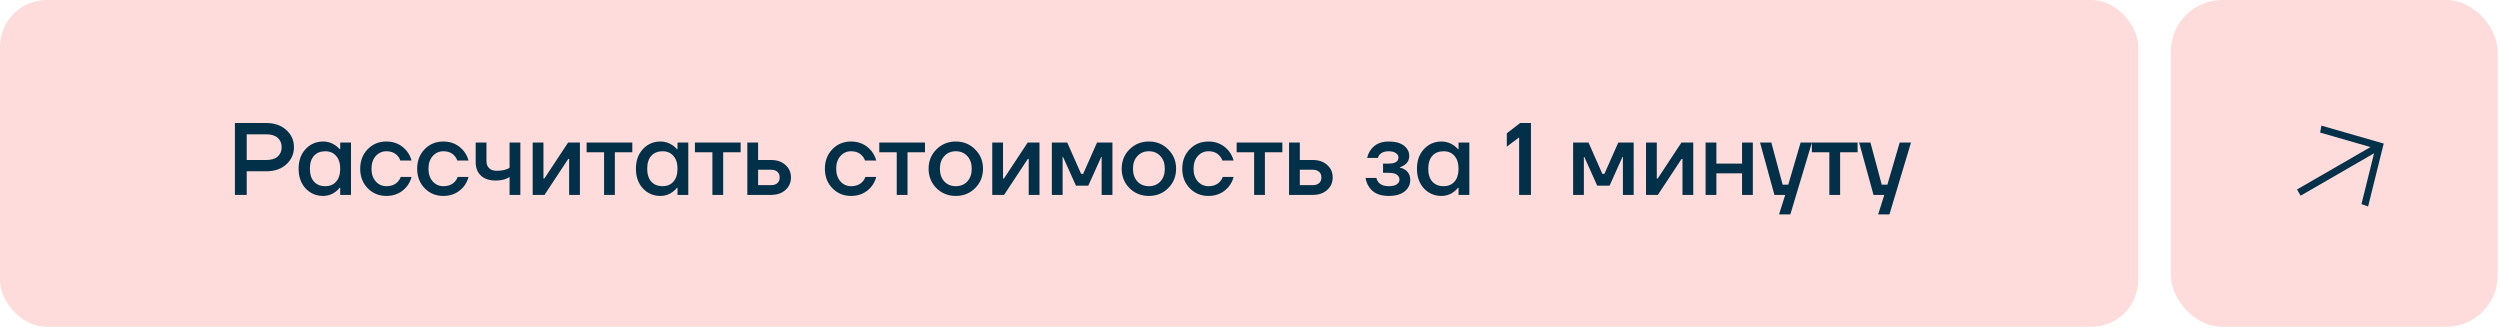 <?xml version="1.0" encoding="UTF-8"?> <svg xmlns="http://www.w3.org/2000/svg" width="357" height="47" viewBox="0 0 357 47" fill="none"><rect width="305.333" height="46.667" rx="6.667" fill="#FFDCDC"></rect><path d="M33.545 27.834V17.567H38.019C39.202 17.567 40.155 17.899 40.879 18.564C41.612 19.219 41.978 20.036 41.978 21.014C41.978 21.991 41.612 22.813 40.879 23.477C40.155 24.133 39.202 24.46 38.019 24.46H35.232V27.834H33.545ZM35.232 22.847H38.019C38.732 22.847 39.275 22.686 39.647 22.363C40.028 22.03 40.218 21.581 40.218 21.014C40.218 20.446 40.028 20.002 39.647 19.679C39.275 19.346 38.732 19.18 38.019 19.18H35.232V22.847ZM43.638 26.91C42.973 26.186 42.641 25.247 42.641 24.093C42.641 22.94 42.973 22.006 43.638 21.292C44.313 20.569 45.154 20.207 46.161 20.207C46.796 20.207 47.378 20.393 47.906 20.764C48.131 20.921 48.331 21.102 48.508 21.307H48.581V20.354H50.121V27.834H48.581V26.807H48.508C48.361 27.012 48.16 27.208 47.906 27.393C47.378 27.785 46.796 27.98 46.161 27.98C45.154 27.98 44.313 27.623 43.638 26.91ZM44.841 22.245C44.45 22.676 44.254 23.292 44.254 24.093C44.254 24.895 44.45 25.511 44.841 25.942C45.232 26.372 45.77 26.587 46.454 26.587C47.099 26.587 47.613 26.372 47.994 25.942C48.385 25.502 48.581 24.886 48.581 24.093C48.581 23.302 48.385 22.69 47.994 22.26C47.613 21.82 47.099 21.6 46.454 21.6C45.77 21.6 45.232 21.815 44.841 22.245ZM52.506 26.88C51.792 26.147 51.435 25.218 51.435 24.093C51.435 22.969 51.792 22.04 52.506 21.307C53.22 20.573 54.109 20.207 55.175 20.207C56.368 20.207 57.341 20.662 58.094 21.571C58.416 21.991 58.641 22.441 58.768 22.92H57.155C57.087 22.676 56.96 22.456 56.774 22.26C56.392 21.82 55.86 21.6 55.175 21.6C54.569 21.6 54.06 21.83 53.65 22.29C53.249 22.749 53.048 23.35 53.048 24.093C53.048 24.837 53.249 25.438 53.65 25.898C54.06 26.357 54.569 26.587 55.175 26.587C55.879 26.587 56.432 26.367 56.832 25.927C57.008 25.731 57.14 25.511 57.228 25.267H58.768C58.641 25.765 58.416 26.22 58.094 26.631C57.351 27.53 56.378 27.98 55.175 27.98C54.109 27.98 53.22 27.613 52.506 26.88ZM60.641 26.88C59.927 26.147 59.571 25.218 59.571 24.093C59.571 22.969 59.927 22.04 60.641 21.307C61.355 20.573 62.245 20.207 63.31 20.207C64.503 20.207 65.476 20.662 66.229 21.571C66.552 21.991 66.777 22.441 66.904 22.92H65.29C65.222 22.676 65.095 22.456 64.909 22.26C64.528 21.82 63.995 21.6 63.31 21.6C62.704 21.6 62.196 21.83 61.785 22.29C61.384 22.749 61.184 23.35 61.184 24.093C61.184 24.837 61.384 25.438 61.785 25.898C62.196 26.357 62.704 26.587 63.31 26.587C64.014 26.587 64.567 26.367 64.968 25.927C65.144 25.731 65.276 25.511 65.364 25.267H66.904C66.777 25.765 66.552 26.22 66.229 26.631C65.486 27.53 64.513 27.98 63.31 27.98C62.245 27.98 61.355 27.613 60.641 26.88ZM67.926 23.14V20.354H69.466V22.994C69.466 23.433 69.593 23.776 69.847 24.02C70.102 24.265 70.463 24.387 70.933 24.387C71.5 24.387 71.969 24.314 72.341 24.167C72.526 24.108 72.668 24.035 72.766 23.947V20.354H74.306V27.834H72.766V25.267C72.609 25.374 72.443 25.462 72.267 25.531C71.847 25.697 71.353 25.78 70.786 25.78C69.877 25.78 69.173 25.546 68.674 25.076C68.175 24.607 67.926 23.962 67.926 23.14ZM76.067 27.834V20.354H77.606V25.34L77.592 25.487H77.739L81.126 20.354H82.813V27.834H81.273V22.847L81.288 22.7H81.141L77.753 27.834H76.067ZM83.768 21.747V20.354H90.294V21.747H87.801V27.834H86.261V21.747H83.768ZM91.806 26.91C91.141 26.186 90.809 25.247 90.809 24.093C90.809 22.94 91.141 22.006 91.806 21.292C92.481 20.569 93.322 20.207 94.329 20.207C94.964 20.207 95.546 20.393 96.074 20.764C96.299 20.921 96.499 21.102 96.675 21.307H96.749V20.354H98.289V27.834H96.749V26.807H96.675C96.529 27.012 96.328 27.208 96.074 27.393C95.546 27.785 94.964 27.98 94.329 27.98C93.322 27.98 92.481 27.623 91.806 26.91ZM93.009 22.245C92.618 22.676 92.422 23.292 92.422 24.093C92.422 24.895 92.618 25.511 93.009 25.942C93.4 26.372 93.938 26.587 94.622 26.587C95.267 26.587 95.781 26.372 96.162 25.942C96.553 25.502 96.749 24.886 96.749 24.093C96.749 23.302 96.553 22.69 96.162 22.26C95.781 21.82 95.267 21.6 94.622 21.6C93.938 21.6 93.4 21.815 93.009 22.245ZM99.236 21.747V20.354H105.763V21.747H103.27V27.834H101.73V21.747H99.236ZM106.718 27.834V20.354H108.258V22.847H110.091C110.951 22.847 111.641 23.081 112.159 23.551C112.687 24.02 112.951 24.617 112.951 25.34C112.951 26.064 112.687 26.66 112.159 27.13C111.641 27.599 110.951 27.834 110.091 27.834H106.718ZM108.258 26.44H110.091C110.492 26.44 110.8 26.342 111.015 26.147C111.23 25.951 111.338 25.682 111.338 25.34C111.338 24.998 111.23 24.729 111.015 24.534C110.8 24.338 110.492 24.24 110.091 24.24H108.258V26.44ZM118.864 26.88C118.15 26.147 117.793 25.218 117.793 24.093C117.793 22.969 118.15 22.04 118.864 21.307C119.578 20.573 120.467 20.207 121.533 20.207C122.726 20.207 123.699 20.662 124.452 21.571C124.775 21.991 124.999 22.441 125.127 22.92H123.513C123.445 22.676 123.318 22.456 123.132 22.26C122.751 21.82 122.218 21.6 121.533 21.6C120.927 21.6 120.419 21.83 120.008 22.29C119.607 22.749 119.407 23.35 119.407 24.093C119.407 24.837 119.607 25.438 120.008 25.898C120.419 26.357 120.927 26.587 121.533 26.587C122.237 26.587 122.79 26.367 123.191 25.927C123.367 25.731 123.499 25.511 123.587 25.267H125.127C124.999 25.765 124.775 26.22 124.452 26.631C123.709 27.53 122.736 27.98 121.533 27.98C120.467 27.98 119.578 27.613 118.864 26.88ZM125.562 21.747V20.354H132.089V21.747H129.595V27.834H128.055V21.747H125.562ZM133.718 26.866C132.975 26.113 132.603 25.189 132.603 24.093C132.603 22.998 132.975 22.079 133.718 21.336C134.471 20.583 135.395 20.207 136.49 20.207C137.585 20.207 138.504 20.583 139.247 21.336C140 22.079 140.376 22.998 140.376 24.093C140.376 25.189 140 26.113 139.247 26.866C138.504 27.609 137.585 27.98 136.49 27.98C135.395 27.98 134.471 27.609 133.718 26.866ZM134.847 22.29C134.427 22.739 134.216 23.341 134.216 24.093C134.216 24.846 134.427 25.453 134.847 25.912C135.268 26.362 135.815 26.587 136.49 26.587C137.164 26.587 137.712 26.362 138.132 25.912C138.553 25.453 138.763 24.846 138.763 24.093C138.763 23.341 138.553 22.739 138.132 22.29C137.712 21.83 137.164 21.6 136.49 21.6C135.815 21.6 135.268 21.83 134.847 22.29ZM141.694 27.834V20.354H143.234V25.34L143.219 25.487H143.366L146.754 20.354H148.441V27.834H146.901V22.847L146.915 22.7H146.769L143.381 27.834H141.694ZM150.202 27.834V20.354H152.402L154.382 24.827H154.675L156.655 20.354H158.855V27.834H157.315V22.553L157.33 22.407H157.257L155.409 26.514H153.649L151.801 22.407H151.727L151.742 22.553V27.834H150.202ZM161.289 26.866C160.546 26.113 160.175 25.189 160.175 24.093C160.175 22.998 160.546 22.079 161.289 21.336C162.042 20.583 162.966 20.207 164.061 20.207C165.156 20.207 166.076 20.583 166.819 21.336C167.572 22.079 167.948 22.998 167.948 24.093C167.948 25.189 167.572 26.113 166.819 26.866C166.076 27.609 165.156 27.98 164.061 27.98C162.966 27.98 162.042 27.609 161.289 26.866ZM162.419 22.29C161.998 22.739 161.788 23.341 161.788 24.093C161.788 24.846 161.998 25.453 162.419 25.912C162.839 26.362 163.387 26.587 164.061 26.587C164.736 26.587 165.284 26.362 165.704 25.912C166.124 25.453 166.335 24.846 166.335 24.093C166.335 23.341 166.124 22.739 165.704 22.29C165.284 21.83 164.736 21.6 164.061 21.6C163.387 21.6 162.839 21.83 162.419 22.29ZM169.896 26.88C169.183 26.147 168.826 25.218 168.826 24.093C168.826 22.969 169.183 22.04 169.896 21.307C170.61 20.573 171.5 20.207 172.566 20.207C173.759 20.207 174.732 20.662 175.484 21.571C175.807 21.991 176.032 22.441 176.159 22.92H174.546C174.477 22.676 174.35 22.456 174.164 22.26C173.783 21.82 173.25 21.6 172.566 21.6C171.96 21.6 171.451 21.83 171.04 22.29C170.64 22.749 170.439 23.35 170.439 24.093C170.439 24.837 170.64 25.438 171.04 25.898C171.451 26.357 171.96 26.587 172.566 26.587C173.27 26.587 173.822 26.367 174.223 25.927C174.399 25.731 174.531 25.511 174.619 25.267H176.159C176.032 25.765 175.807 26.22 175.484 26.631C174.741 27.53 173.768 27.98 172.566 27.98C171.5 27.98 170.61 27.613 169.896 26.88ZM176.594 21.747V20.354H183.121V21.747H180.628V27.834H179.088V21.747H176.594ZM184.076 27.834V20.354H185.616V22.847H187.449C188.309 22.847 188.999 23.081 189.517 23.551C190.045 24.02 190.309 24.617 190.309 25.34C190.309 26.064 190.045 26.66 189.517 27.13C188.999 27.599 188.309 27.834 187.449 27.834H184.076ZM185.616 26.44H187.449C187.85 26.44 188.158 26.342 188.373 26.147C188.588 25.951 188.696 25.682 188.696 25.34C188.696 24.998 188.588 24.729 188.373 24.534C188.158 24.338 187.85 24.24 187.449 24.24H185.616V26.44ZM195.005 25.413H196.545C196.584 25.609 196.677 25.805 196.823 26C197.136 26.391 197.63 26.587 198.305 26.587C198.833 26.587 199.219 26.499 199.463 26.323C199.717 26.147 199.845 25.917 199.845 25.634C199.845 25.35 199.717 25.12 199.463 24.944C199.219 24.768 198.833 24.68 198.305 24.68H197.498V23.36H198.305C199.233 23.36 199.698 23.067 199.698 22.48C199.698 22.236 199.576 22.03 199.331 21.864C199.087 21.688 198.72 21.6 198.231 21.6C197.713 21.6 197.302 21.762 196.999 22.084C196.892 22.211 196.813 22.368 196.765 22.553H195.225C195.332 22.104 195.508 21.713 195.753 21.38C196.32 20.598 197.17 20.207 198.305 20.207C199.243 20.207 199.967 20.402 200.475 20.794C200.984 21.185 201.238 21.674 201.238 22.26C201.238 22.817 201.018 23.248 200.578 23.551C200.402 23.688 200.182 23.795 199.918 23.873V23.932C200.182 23.991 200.426 24.093 200.651 24.24C201.14 24.573 201.385 25.061 201.385 25.707C201.385 26.362 201.116 26.905 200.578 27.335C200.05 27.765 199.292 27.98 198.305 27.98C196.994 27.98 196.061 27.555 195.503 26.704C195.239 26.303 195.073 25.873 195.005 25.413ZM203.339 26.91C202.674 26.186 202.341 25.247 202.341 24.093C202.341 22.94 202.674 22.006 203.339 21.292C204.013 20.569 204.854 20.207 205.861 20.207C206.497 20.207 207.079 20.393 207.607 20.764C207.832 20.921 208.032 21.102 208.208 21.307H208.281V20.354H209.821V27.834H208.281V26.807H208.208C208.061 27.012 207.861 27.208 207.607 27.393C207.079 27.785 206.497 27.98 205.861 27.98C204.854 27.98 204.013 27.623 203.339 26.91ZM204.541 22.245C204.15 22.676 203.955 23.292 203.955 24.093C203.955 24.895 204.15 25.511 204.541 25.942C204.932 26.372 205.47 26.587 206.155 26.587C206.8 26.587 207.313 26.372 207.695 25.942C208.086 25.502 208.281 24.886 208.281 24.093C208.281 23.302 208.086 22.69 207.695 22.26C207.313 21.82 206.8 21.6 206.155 21.6C205.47 21.6 204.932 21.815 204.541 22.245ZM215.173 20.94V19.034L217.08 17.567H218.62V27.834H216.933V19.62L215.173 20.94ZM224.638 27.834V20.354H226.838L228.818 24.827H229.111L231.091 20.354H233.291V27.834H231.751V22.553L231.766 22.407H231.693L229.845 26.514H228.085L226.237 22.407H226.163L226.178 22.553V27.834H224.638ZM235.051 27.834V20.354H236.591V25.34L236.576 25.487H236.723L240.111 20.354H241.798V27.834H240.258V22.847L240.272 22.7H240.126L236.738 27.834H235.051ZM243.559 27.834V20.354H245.099V23.36H248.765V20.354H250.305V27.834H248.765V24.753H245.099V27.834H243.559ZM251.333 20.354H252.947L254.56 26.367H255.367L257.127 20.354H258.74L255.66 30.62H254.047L254.927 27.834H253.387L251.333 20.354ZM258.736 21.747V20.354H265.263V21.747H262.77V27.834H261.23V21.747H258.736ZM265.484 20.354H267.098L268.711 26.367H269.518L271.278 20.354H272.891L269.811 30.62H268.198L269.078 27.834H267.538L265.484 20.354Z" fill="#023048"></path><rect x="310" width="46.667" height="46.667" rx="7.333" fill="#FFDCDC"></rect><path d="M328.015 27.056L338.504 21L331.316 18.932L331.497 17.94L340.396 20.5L338.164 29.487L337.214 29.147L339.017 21.888L328.528 27.944L328.015 27.056Z" fill="#033149"></path></svg> 